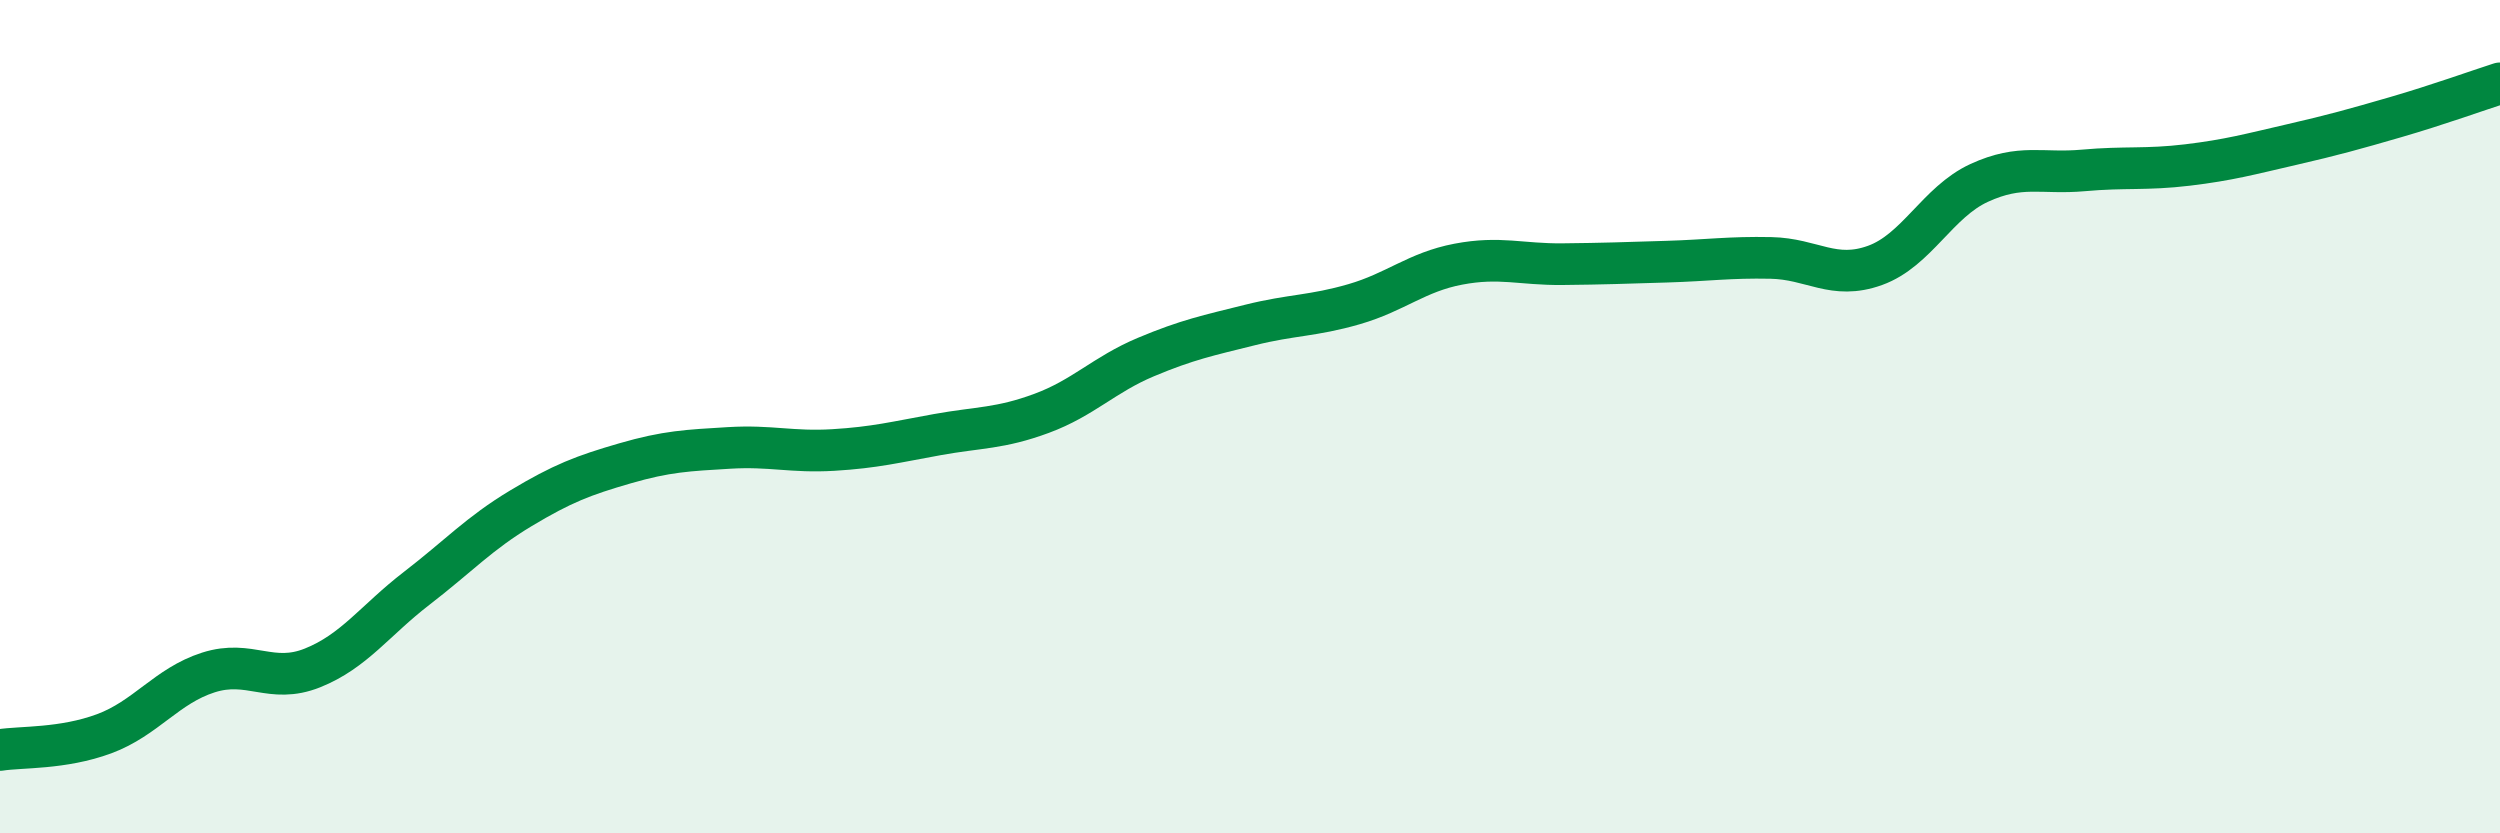 
    <svg width="60" height="20" viewBox="0 0 60 20" xmlns="http://www.w3.org/2000/svg">
      <path
        d="M 0,18 C 0.5,17.92 1.5,17.98 2.5,17.61 C 3.5,17.24 4,16.46 5,16.14 C 6,15.82 6.5,16.43 7.5,16.03 C 8.5,15.63 9,14.89 10,14.12 C 11,13.35 11.5,12.8 12.5,12.2 C 13.5,11.6 14,11.41 15,11.12 C 16,10.83 16.5,10.81 17.5,10.75 C 18.5,10.69 19,10.86 20,10.8 C 21,10.74 21.5,10.61 22.5,10.43 C 23.5,10.25 24,10.29 25,9.92 C 26,9.55 26.5,8.99 27.5,8.57 C 28.5,8.15 29,8.05 30,7.8 C 31,7.55 31.5,7.59 32.5,7.3 C 33.5,7.01 34,6.53 35,6.34 C 36,6.15 36.5,6.35 37.5,6.34 C 38.5,6.33 39,6.31 40,6.28 C 41,6.25 41.5,6.17 42.5,6.19 C 43.5,6.21 44,6.73 45,6.37 C 46,6.01 46.5,4.85 47.5,4.39 C 48.5,3.93 49,4.18 50,4.09 C 51,4 51.5,4.08 52.5,3.96 C 53.5,3.84 54,3.7 55,3.47 C 56,3.24 56.5,3.1 57.5,2.81 C 58.5,2.52 59.5,2.16 60,2L60 20L0 20Z"
        fill="#008740"
        opacity="0.1"
        stroke-linecap="round"
        stroke-linejoin="round"
      />
      <path
        d="M 0,18 C 0.5,17.92 1.5,17.98 2.5,17.61 C 3.5,17.24 4,16.46 5,16.14 C 6,15.82 6.5,16.43 7.5,16.03 C 8.5,15.63 9,14.89 10,14.12 C 11,13.35 11.5,12.8 12.5,12.2 C 13.5,11.6 14,11.41 15,11.12 C 16,10.83 16.5,10.81 17.5,10.75 C 18.5,10.69 19,10.86 20,10.8 C 21,10.74 21.5,10.61 22.5,10.43 C 23.5,10.25 24,10.29 25,9.92 C 26,9.55 26.5,8.99 27.5,8.57 C 28.5,8.15 29,8.05 30,7.8 C 31,7.55 31.5,7.59 32.5,7.3 C 33.5,7.01 34,6.53 35,6.34 C 36,6.15 36.5,6.35 37.5,6.34 C 38.5,6.33 39,6.31 40,6.28 C 41,6.25 41.5,6.17 42.5,6.19 C 43.5,6.21 44,6.73 45,6.37 C 46,6.01 46.5,4.85 47.5,4.39 C 48.5,3.93 49,4.18 50,4.09 C 51,4 51.5,4.08 52.5,3.96 C 53.5,3.84 54,3.7 55,3.47 C 56,3.24 56.5,3.1 57.5,2.81 C 58.5,2.52 59.5,2.16 60,2"
        stroke="#008740"
        stroke-width="1"
        fill="none"
        stroke-linecap="round"
        stroke-linejoin="round"
      />
    </svg>
  